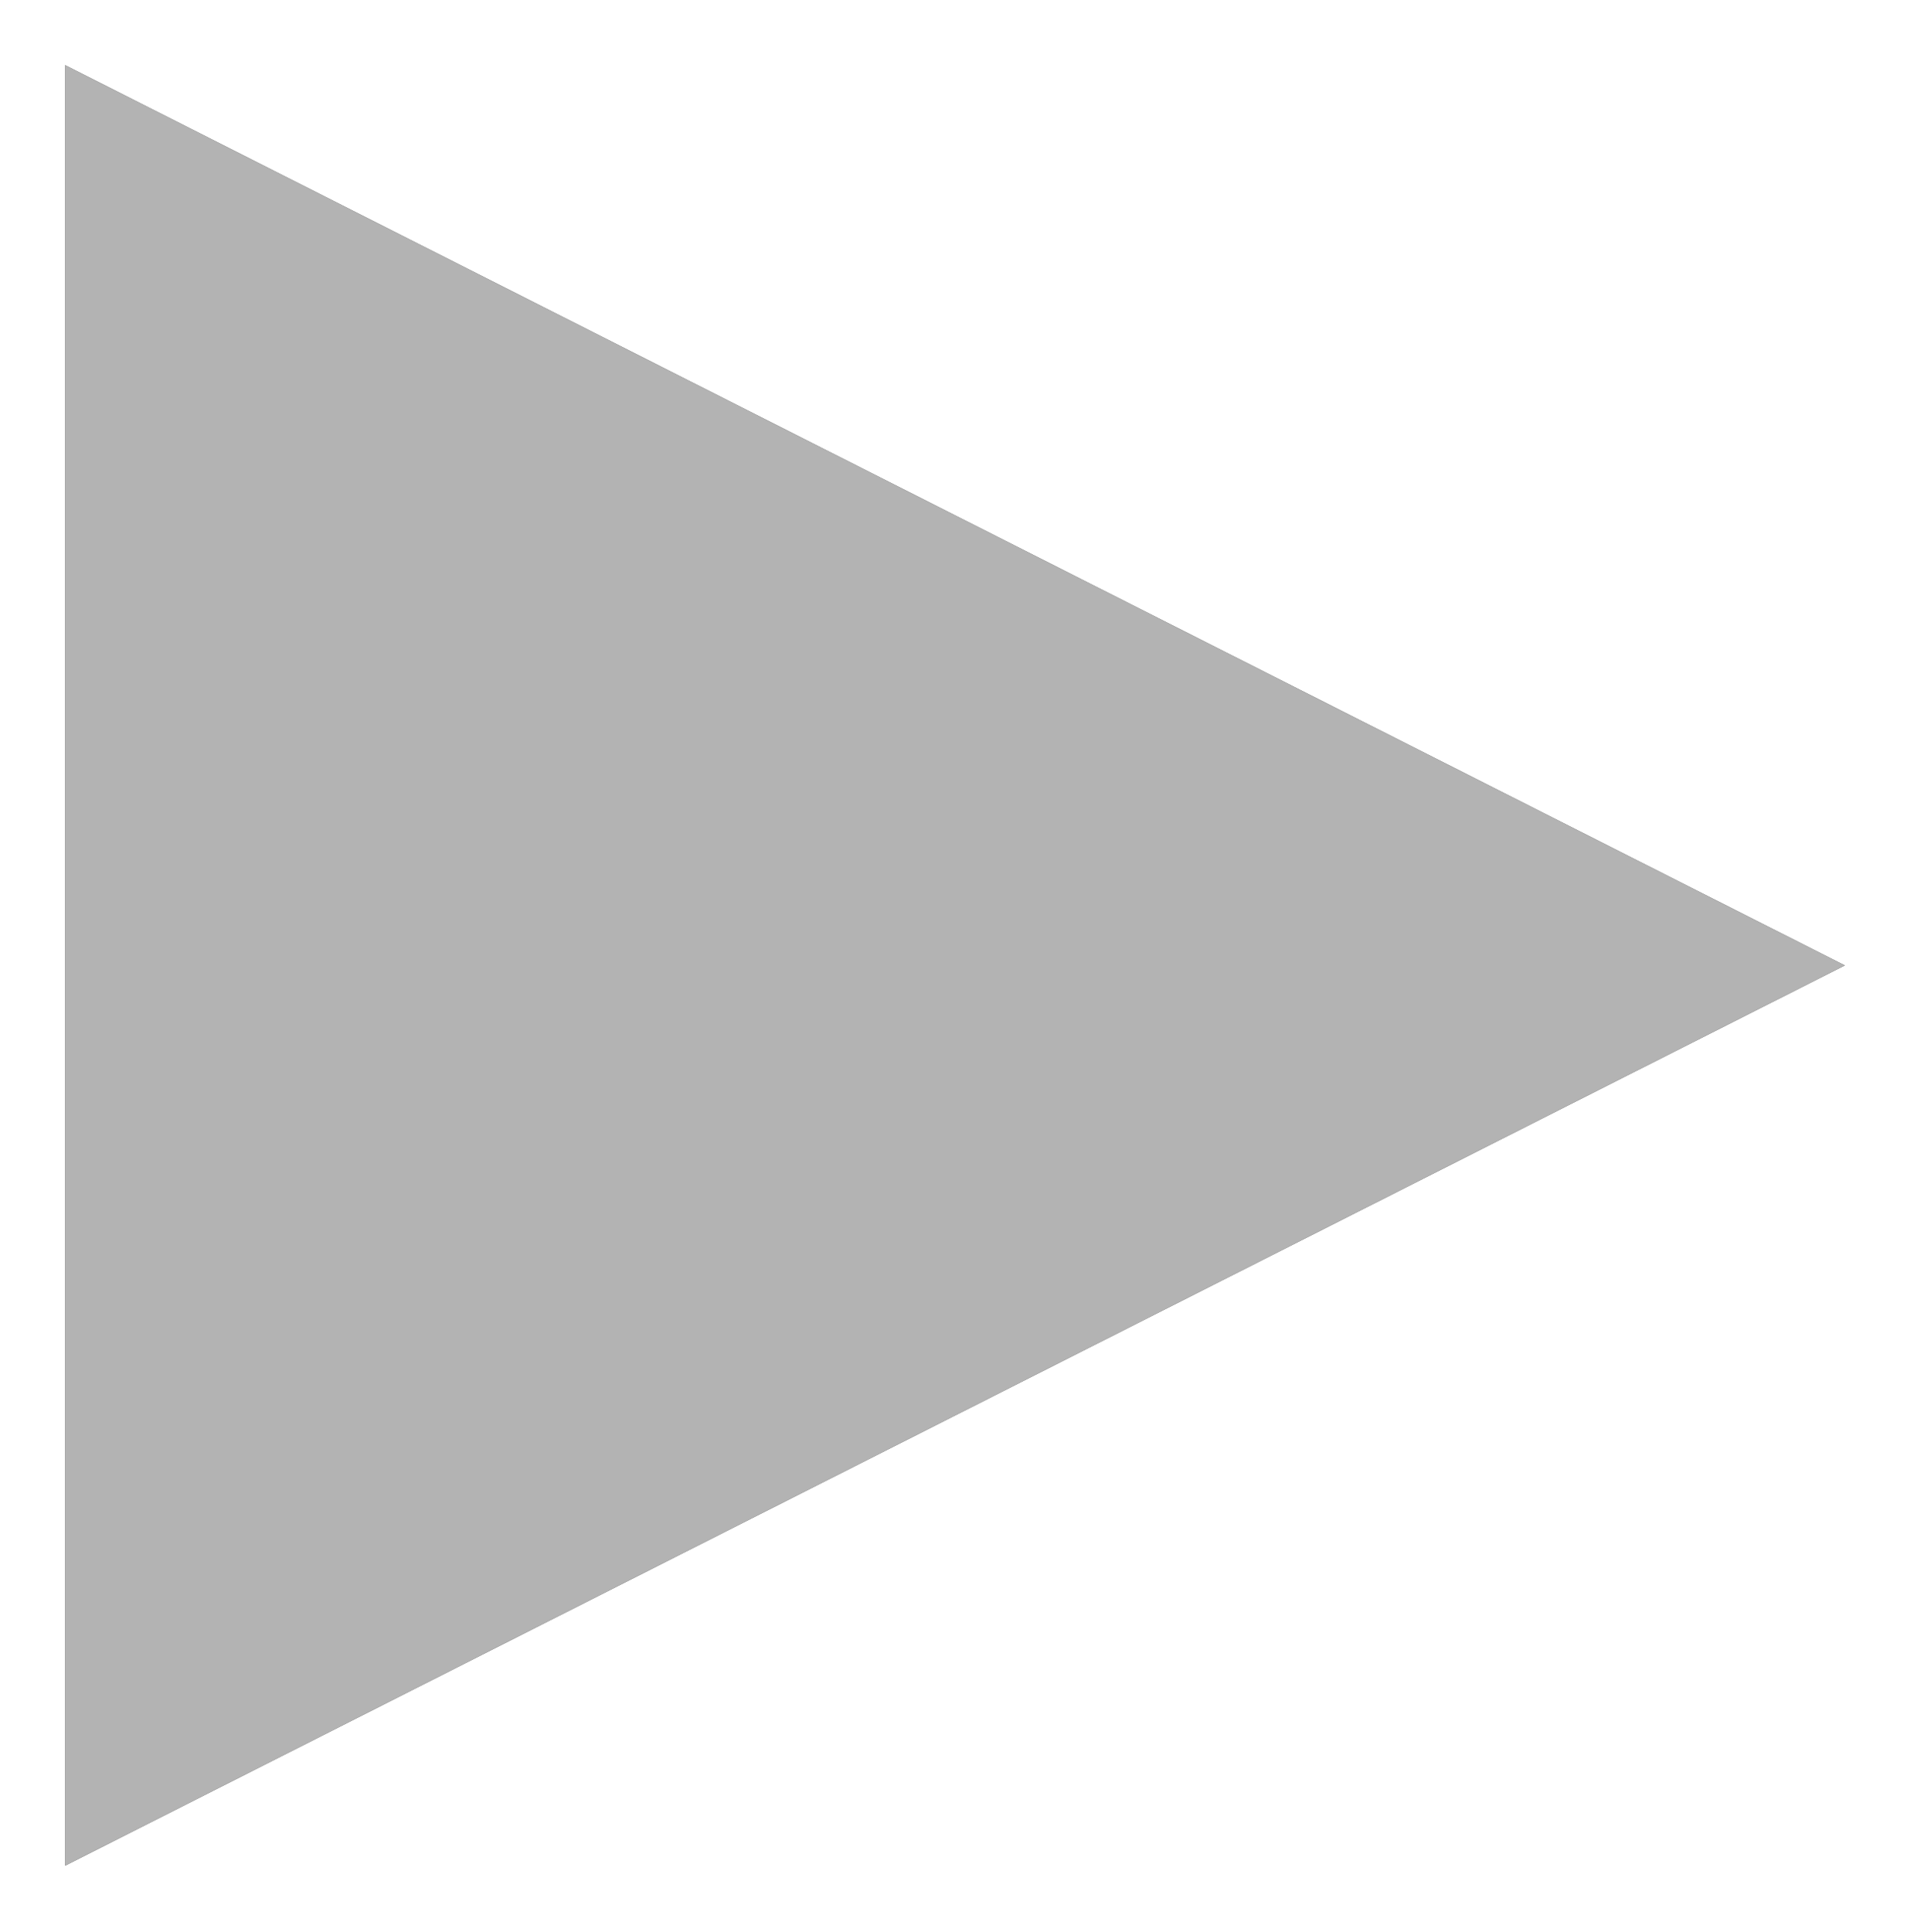 <svg height="89" viewBox="0 0 88 89" width="88" xmlns="http://www.w3.org/2000/svg" xmlns:xlink="http://www.w3.org/1999/xlink"><defs><path id="a" d="m85 44.466-82 41.466v-82.932z"/><filter id="b" height="125.3%" width="125.6%" x="-12.8%" y="-12.7%"><feOffset dx="0" dy="0" in="SourceAlpha" result="shadowOffsetOuter1"/><feGaussianBlur in="shadowOffsetOuter1" result="shadowBlurOuter1" stdDeviation="3.5"/><feComposite in="shadowBlurOuter1" in2="SourceAlpha" operator="out" result="shadowBlurOuter1"/><feColorMatrix in="shadowBlurOuter1" type="matrix" values="0 0 0 0 0   0 0 0 0 0   0 0 0 0 0  0 0 0 0.203 0"/></filter></defs><g fill="none"><use fill="#000" filter="url(#b)" xlink:href="#a"/><use fill="#fff" fill-opacity=".7" xlink:href="#a"/></g></svg>